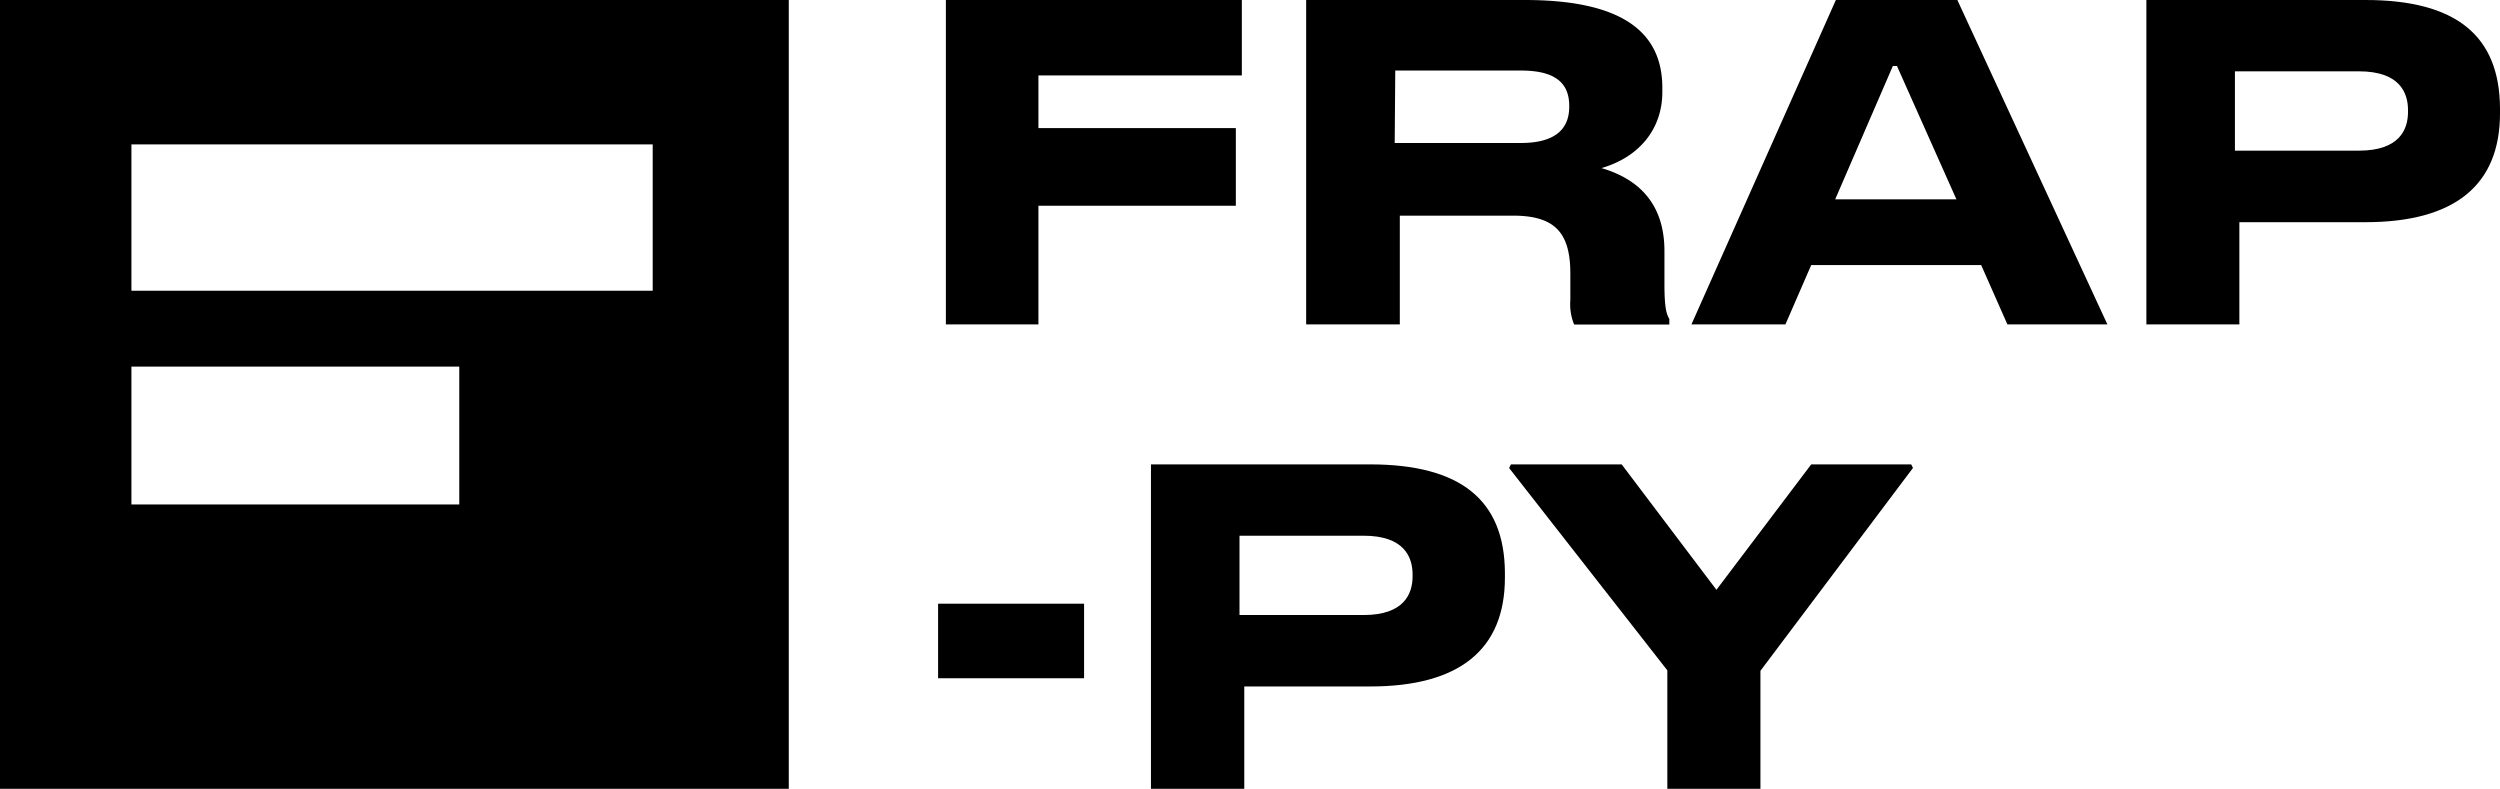 <svg xmlns="http://www.w3.org/2000/svg" viewBox="0 0 225.03 71"><g id="Livello_2" data-name="Livello 2"><g id="Livello_1-2" data-name="Livello 1"><polygon points="93.47 18.52 111.24 18.52 111.24 11.53 93.47 11.53 93.47 6.79 111.78 6.79 111.78 0 85.14 0 85.14 29.2 93.47 29.2 93.47 18.52"/><path d="M126,19.41h10.17c3.72,0,5.18,1.46,5.18,5.21V27a4.83,4.83,0,0,0,.3,2.11l.05.1h8.56v-.45l0-.05c-.24-.41-.44-.93-.44-3.11v-3c0-3.86-1.91-6.37-5.67-7.47,3.44-1,5.48-3.55,5.48-6.85V7.9c0-5.31-4.06-7.9-12.4-7.9H117.57V29.2H126Zm-.41-13.06h11.31c2.93,0,4.35,1,4.35,3.18v.08c0,2.16-1.47,3.26-4.35,3.26H125.54Z"/><path d="M176.19,0H165.25l-13,29.2h8.46l2.32-5.34h15.3l2.36,5.34h9L176.24.12Zm-11,17.94,5.19-12h.37l5.35,12Z"/><path d="M212.91,0H193.2V29.2h8.37V20h11.34c8,0,12.12-3.3,12.12-9.8V9.76C225,3.19,221.06,0,212.91,0Zm3.84,10.07c0,1.59-.77,3.49-4.42,3.49H201.17V6.42h11.16c3.65,0,4.42,1.9,4.42,3.5Z"/><rect x="84.44" y="54.34" width="13.14" height="6.71"/><path d="M123.31,41.8H103.6V71H112V61.79h11.34c8,0,12.12-3.3,12.12-9.8v-.43C135.43,45,131.46,41.8,123.31,41.8Zm3.84,10.07c0,1.59-.77,3.49-4.42,3.49H111.57V48.22h11.16c3.65,0,4.42,1.9,4.42,3.5Z"/><polygon points="163.03 41.8 154.5 53.09 145.97 41.8 136 41.8 135.84 42.13 150.08 60.34 150.08 71 158.46 71 158.46 60.38 172.19 42.12 172.03 41.8 163.03 41.8"/><path d="M0,71H71V0H0ZM11.83,13H58.75V26.17H11.83Zm0,20H41.34V45.41H11.83Z"/></g></g></svg>